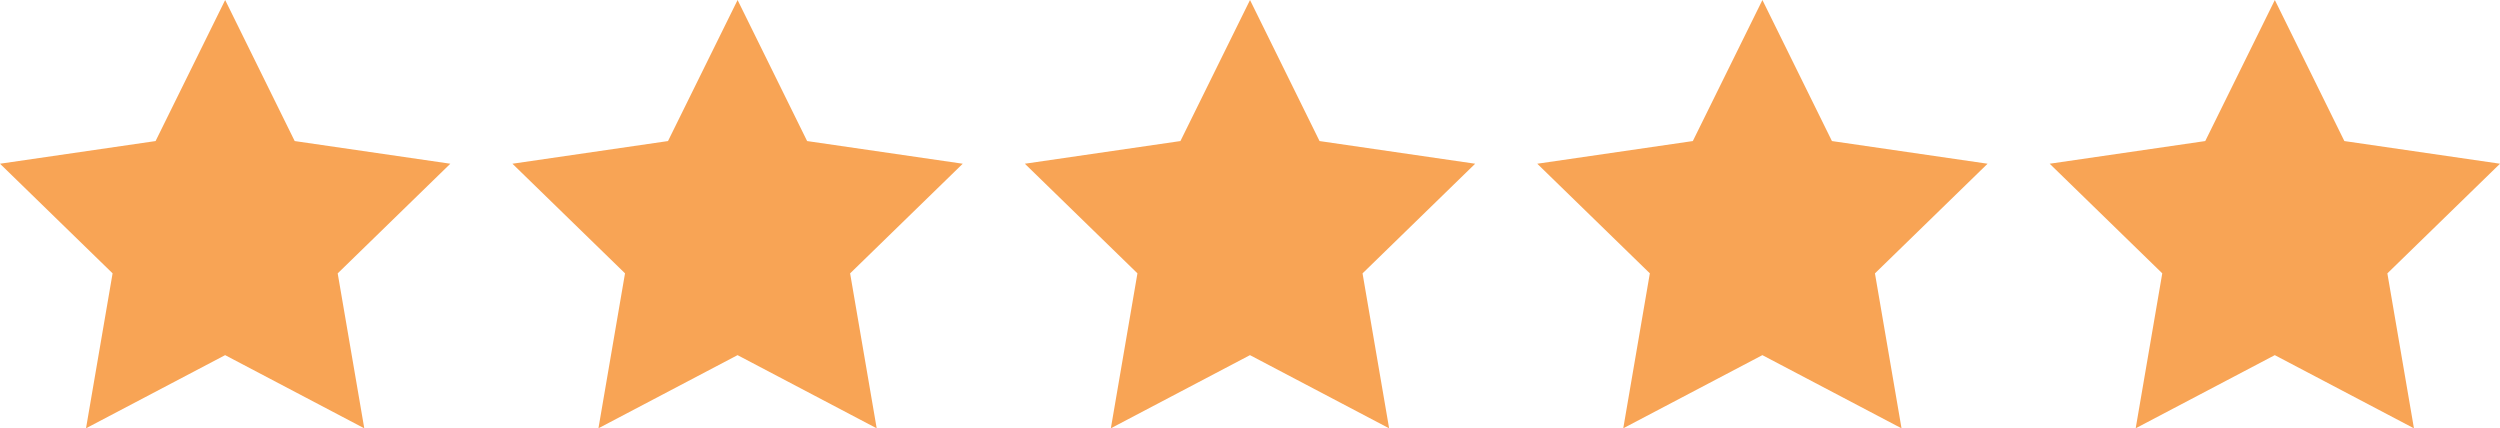 <svg xmlns="http://www.w3.org/2000/svg" xmlns:xlink="http://www.w3.org/1999/xlink" width="125.853" height="21.56" viewBox="0 0 125.853 21.56"><defs><linearGradient id="linear-gradient" x1="0.5" x2="0.5" y2="1" gradientUnits="objectBoundingBox"><stop offset="0" stop-color="#f8a455"></stop><stop offset="1" stop-color="#f8a455"></stop></linearGradient></defs><g id="Group_58259" data-name="Group 58259" transform="translate(4888.525 9186.536)"><path id="Icon_feather-star" data-name="Icon feather-star" d="M11.335,0l3.5,7.1L22.67,8.241,17,13.761l1.338,7.8-7.005-3.684L4.33,21.559l1.338-7.8L0,8.241,7.832,7.1Z" transform="translate(-4888.525 -9186.535)" fill="url(#linear-gradient)"></path><path id="Icon_feather-star-2" data-name="Icon feather-star" d="M11.335,0l3.5,7.1L22.67,8.241,17,13.761l1.338,7.8-7.005-3.684L4.33,21.559l1.338-7.8L0,8.241,7.832,7.1Z" transform="translate(-4862.729 -9186.535)" fill="url(#linear-gradient)"></path><path id="Icon_feather-star-3" data-name="Icon feather-star" d="M11.335,0l3.5,7.1L22.67,8.241,17,13.761l1.338,7.8-7.005-3.684L4.33,21.559l1.338-7.8L0,8.241,7.832,7.1Z" transform="translate(-4836.933 -9186.535)" fill="url(#linear-gradient)"></path><path id="Icon_feather-star-4" data-name="Icon feather-star" d="M11.335,0l3.5,7.1L22.67,8.241,17,13.761l1.338,7.8-7.005-3.684L4.33,21.559l1.338-7.8L0,8.241,7.832,7.1Z" transform="translate(-4811.138 -9186.535)" fill="url(#linear-gradient)"></path><path id="Icon_feather-star-5" data-name="Icon feather-star" d="M11.335,0l3.5,7.1L22.67,8.241,17,13.761l1.338,7.8-7.005-3.684L4.33,21.559l1.338-7.8L0,8.241,7.832,7.1Z" transform="translate(-4785.342 -9186.535)" fill="url(#linear-gradient)"></path></g></svg>